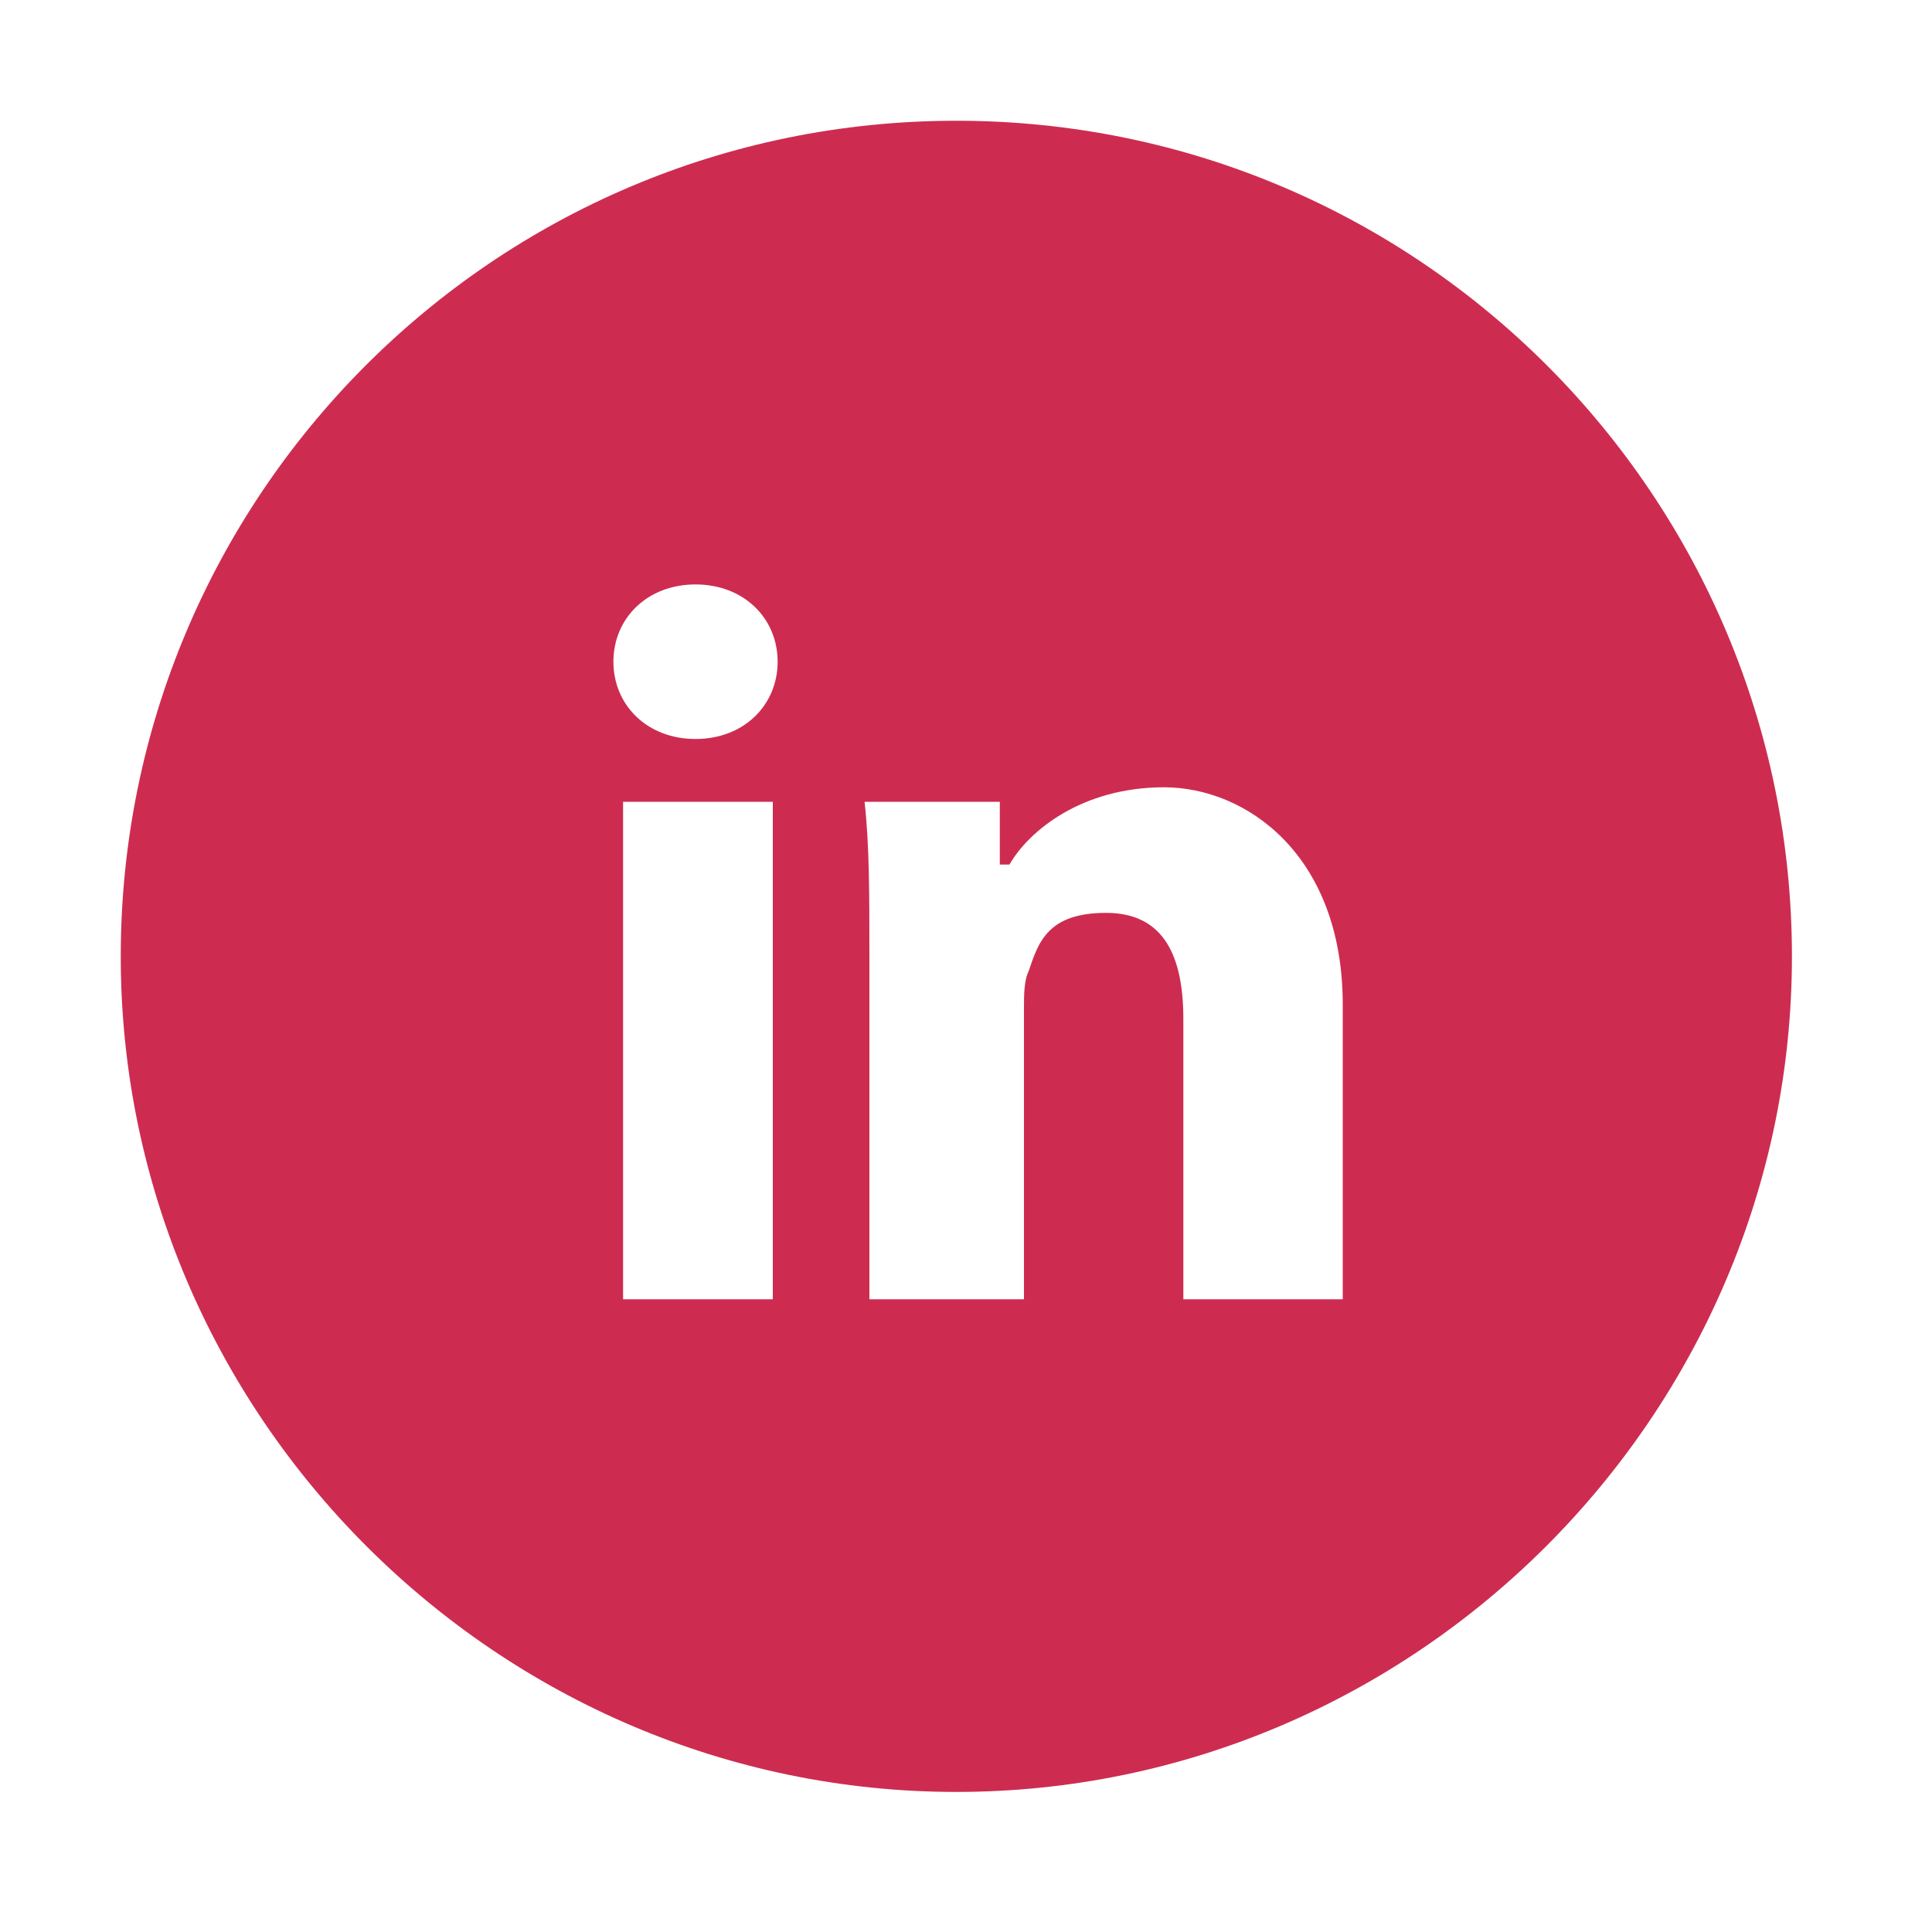 <?xml version="1.0" encoding="UTF-8"?>
<svg id="Layer_1" xmlns="http://www.w3.org/2000/svg" xmlns:xlink="http://www.w3.org/1999/xlink" version="1.1" viewBox="0 0 40 40">
  <!-- Generator: Adobe Illustrator 29.3.1, SVG Export Plug-In . SVG Version: 2.1.0 Build 151)  -->
  <defs>
    <style>
      .st0 {
        fill: #cd2c50;
      }
    </style>
  </defs>
  <path class="st0" d="M27.9,26.9h-3.4v-5.8c0-1.3-.4-2.2-1.6-2.2s-1.4.6-1.6,1.2c-.1.2-.1.5-.1.8v6h-3.2v-7.1c0-1.3,0-2.3-.1-3.2h2.8v1.3h.2c.4-.7,1.5-1.6,3.2-1.6s3.7,1.4,3.7,4.5v6.1h0ZM14.4,15.3c-1,0-1.7-.7-1.7-1.6s.7-1.6,1.7-1.6,1.7.7,1.7,1.6-.7,1.6-1.7,1.6M16,26.9h-3.1v-10.3h3.1v10.3ZM19.8,2.5C10.2,2.5,2.5,10.3,2.5,19.8s7.8,17.3,17.3,17.3,17.3-7.8,17.3-17.3S29.4,2.5,19.8,2.5"/>
</svg>